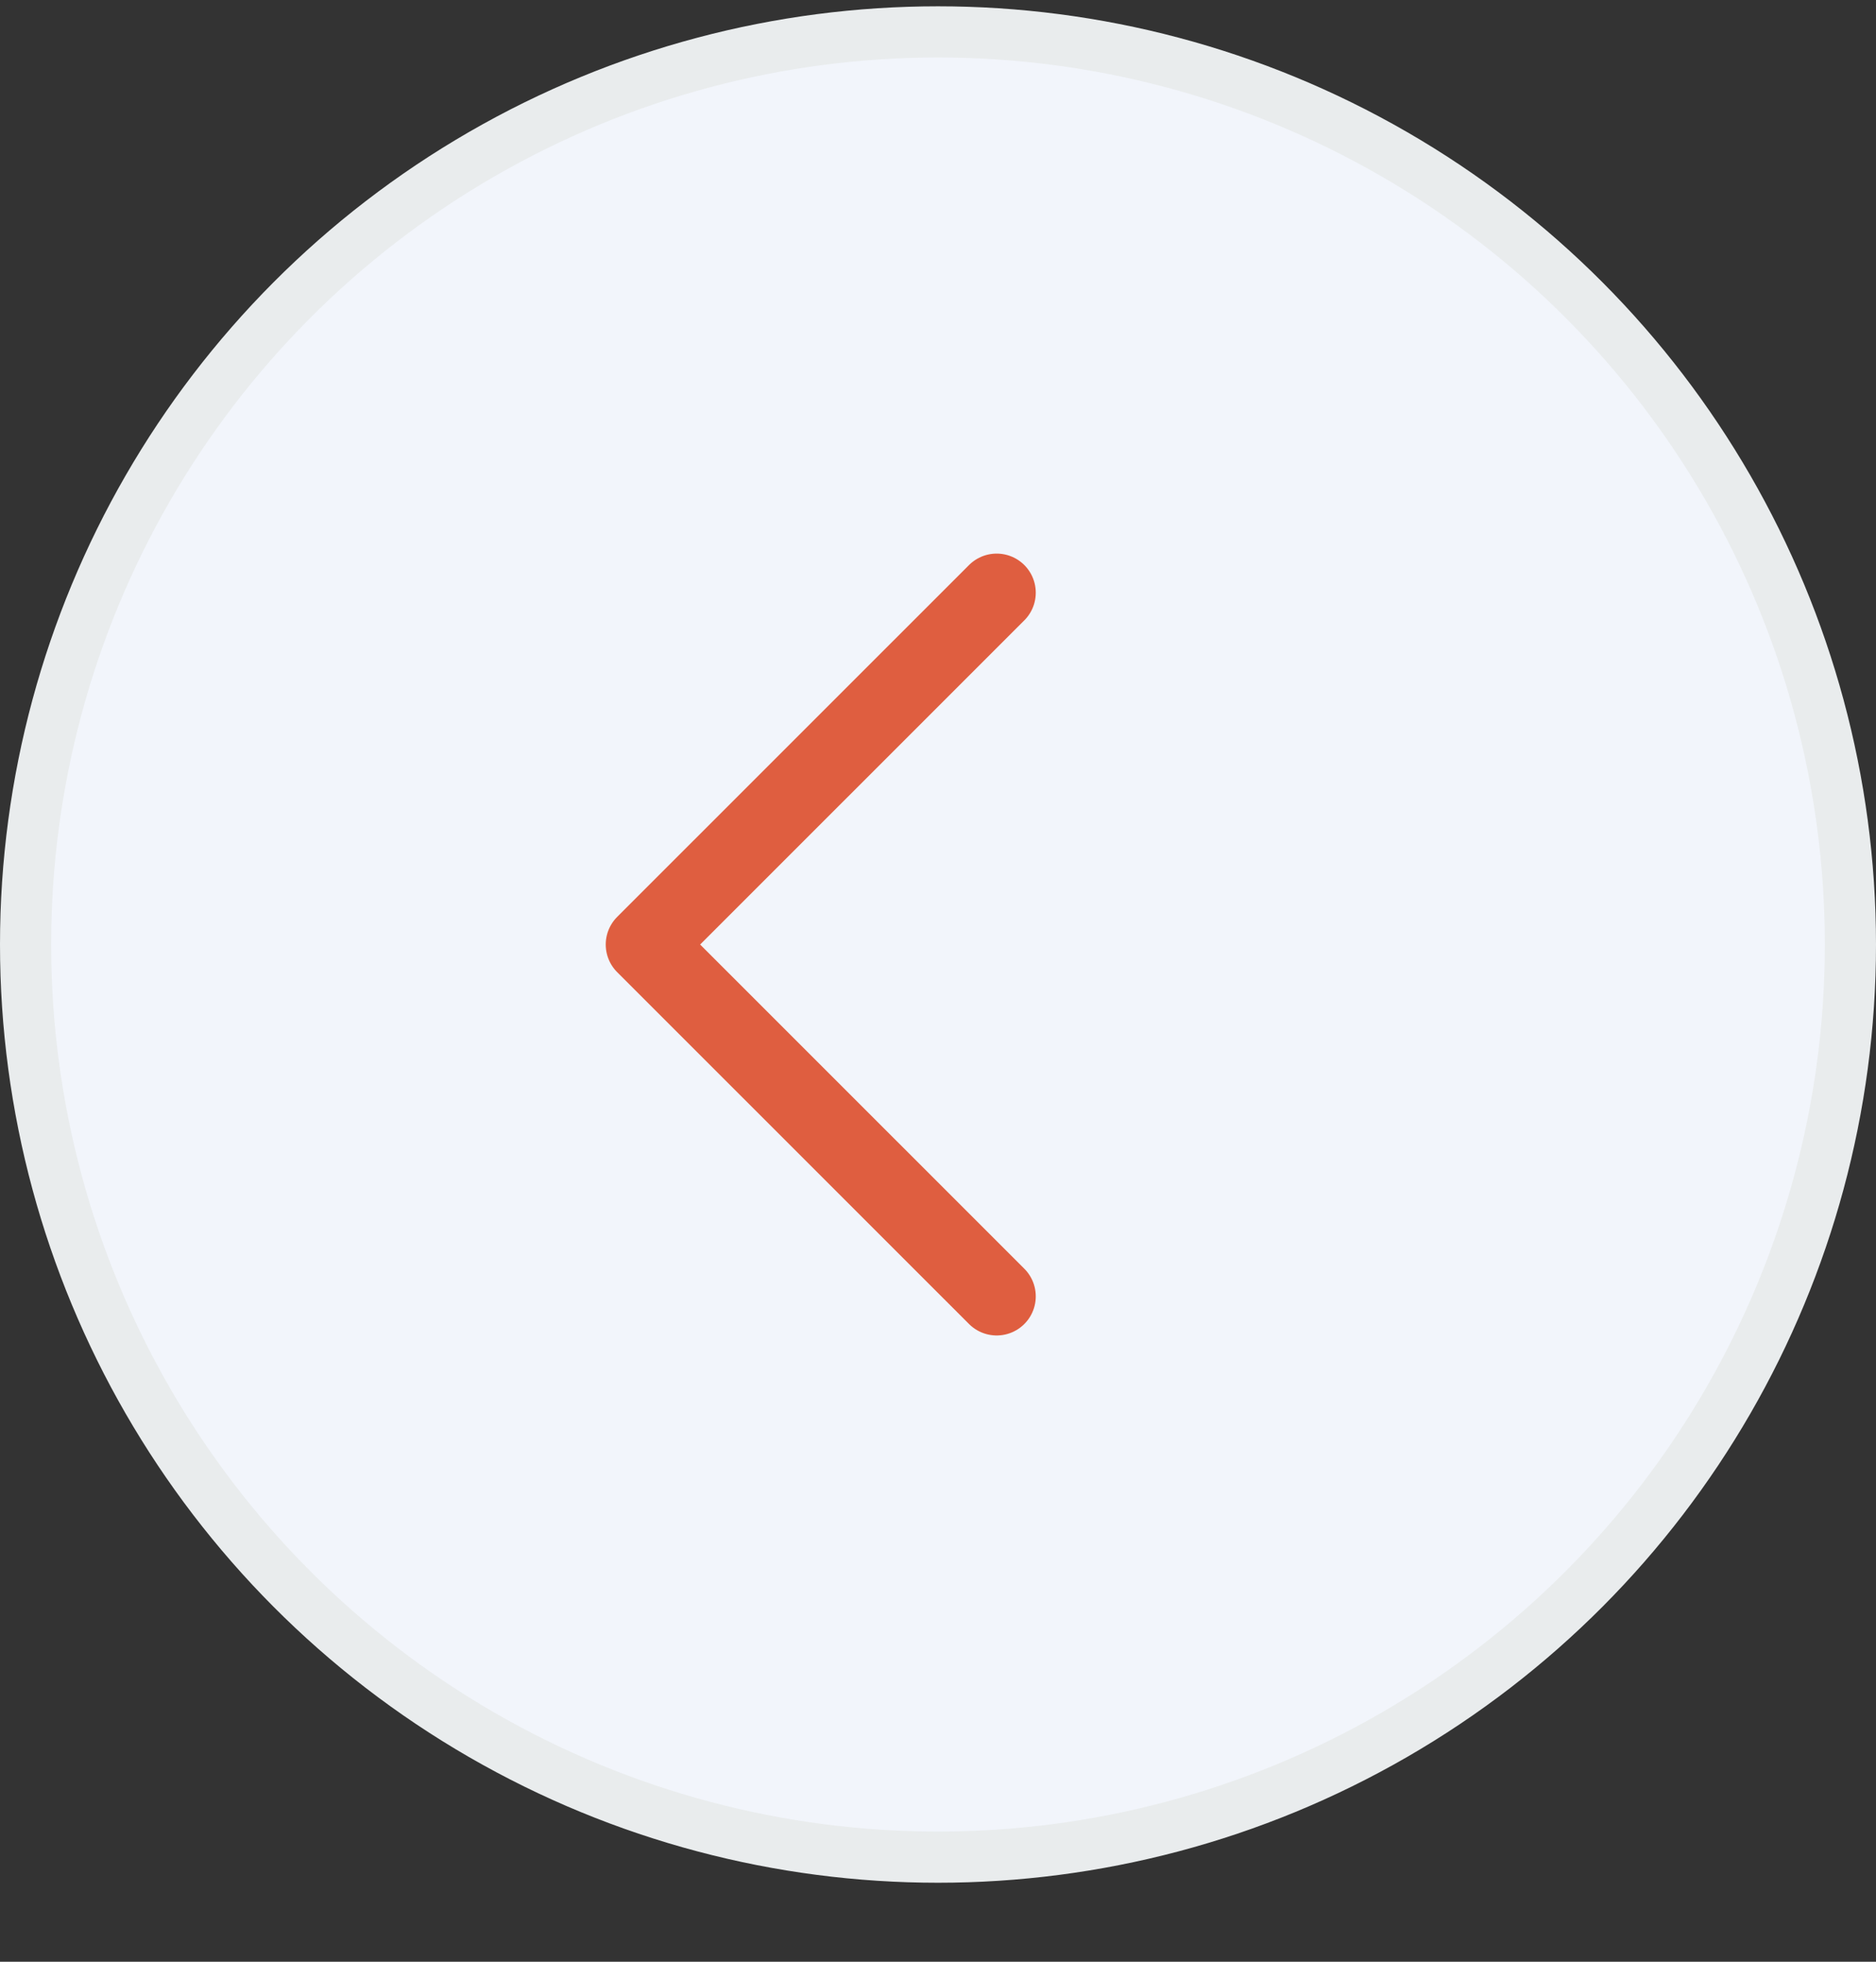 <svg width="22" height="23" viewBox="0 0 22 23" fill="none" xmlns="http://www.w3.org/2000/svg">
<rect x="0" y="0" width="22" height="23" fill="#333333" stroke="none"/>
<circle cx="11" cy="11.074" r="10.7" fill="#F2F5FB" stroke="#E9ECED" stroke-width="0.6"/>
<path d="M11.688 6.949L7.562 11.074L11.688 15.199" stroke="#DF5E40" stroke-width="0.917" stroke-linecap="round" stroke-linejoin="round"/>
</svg>
